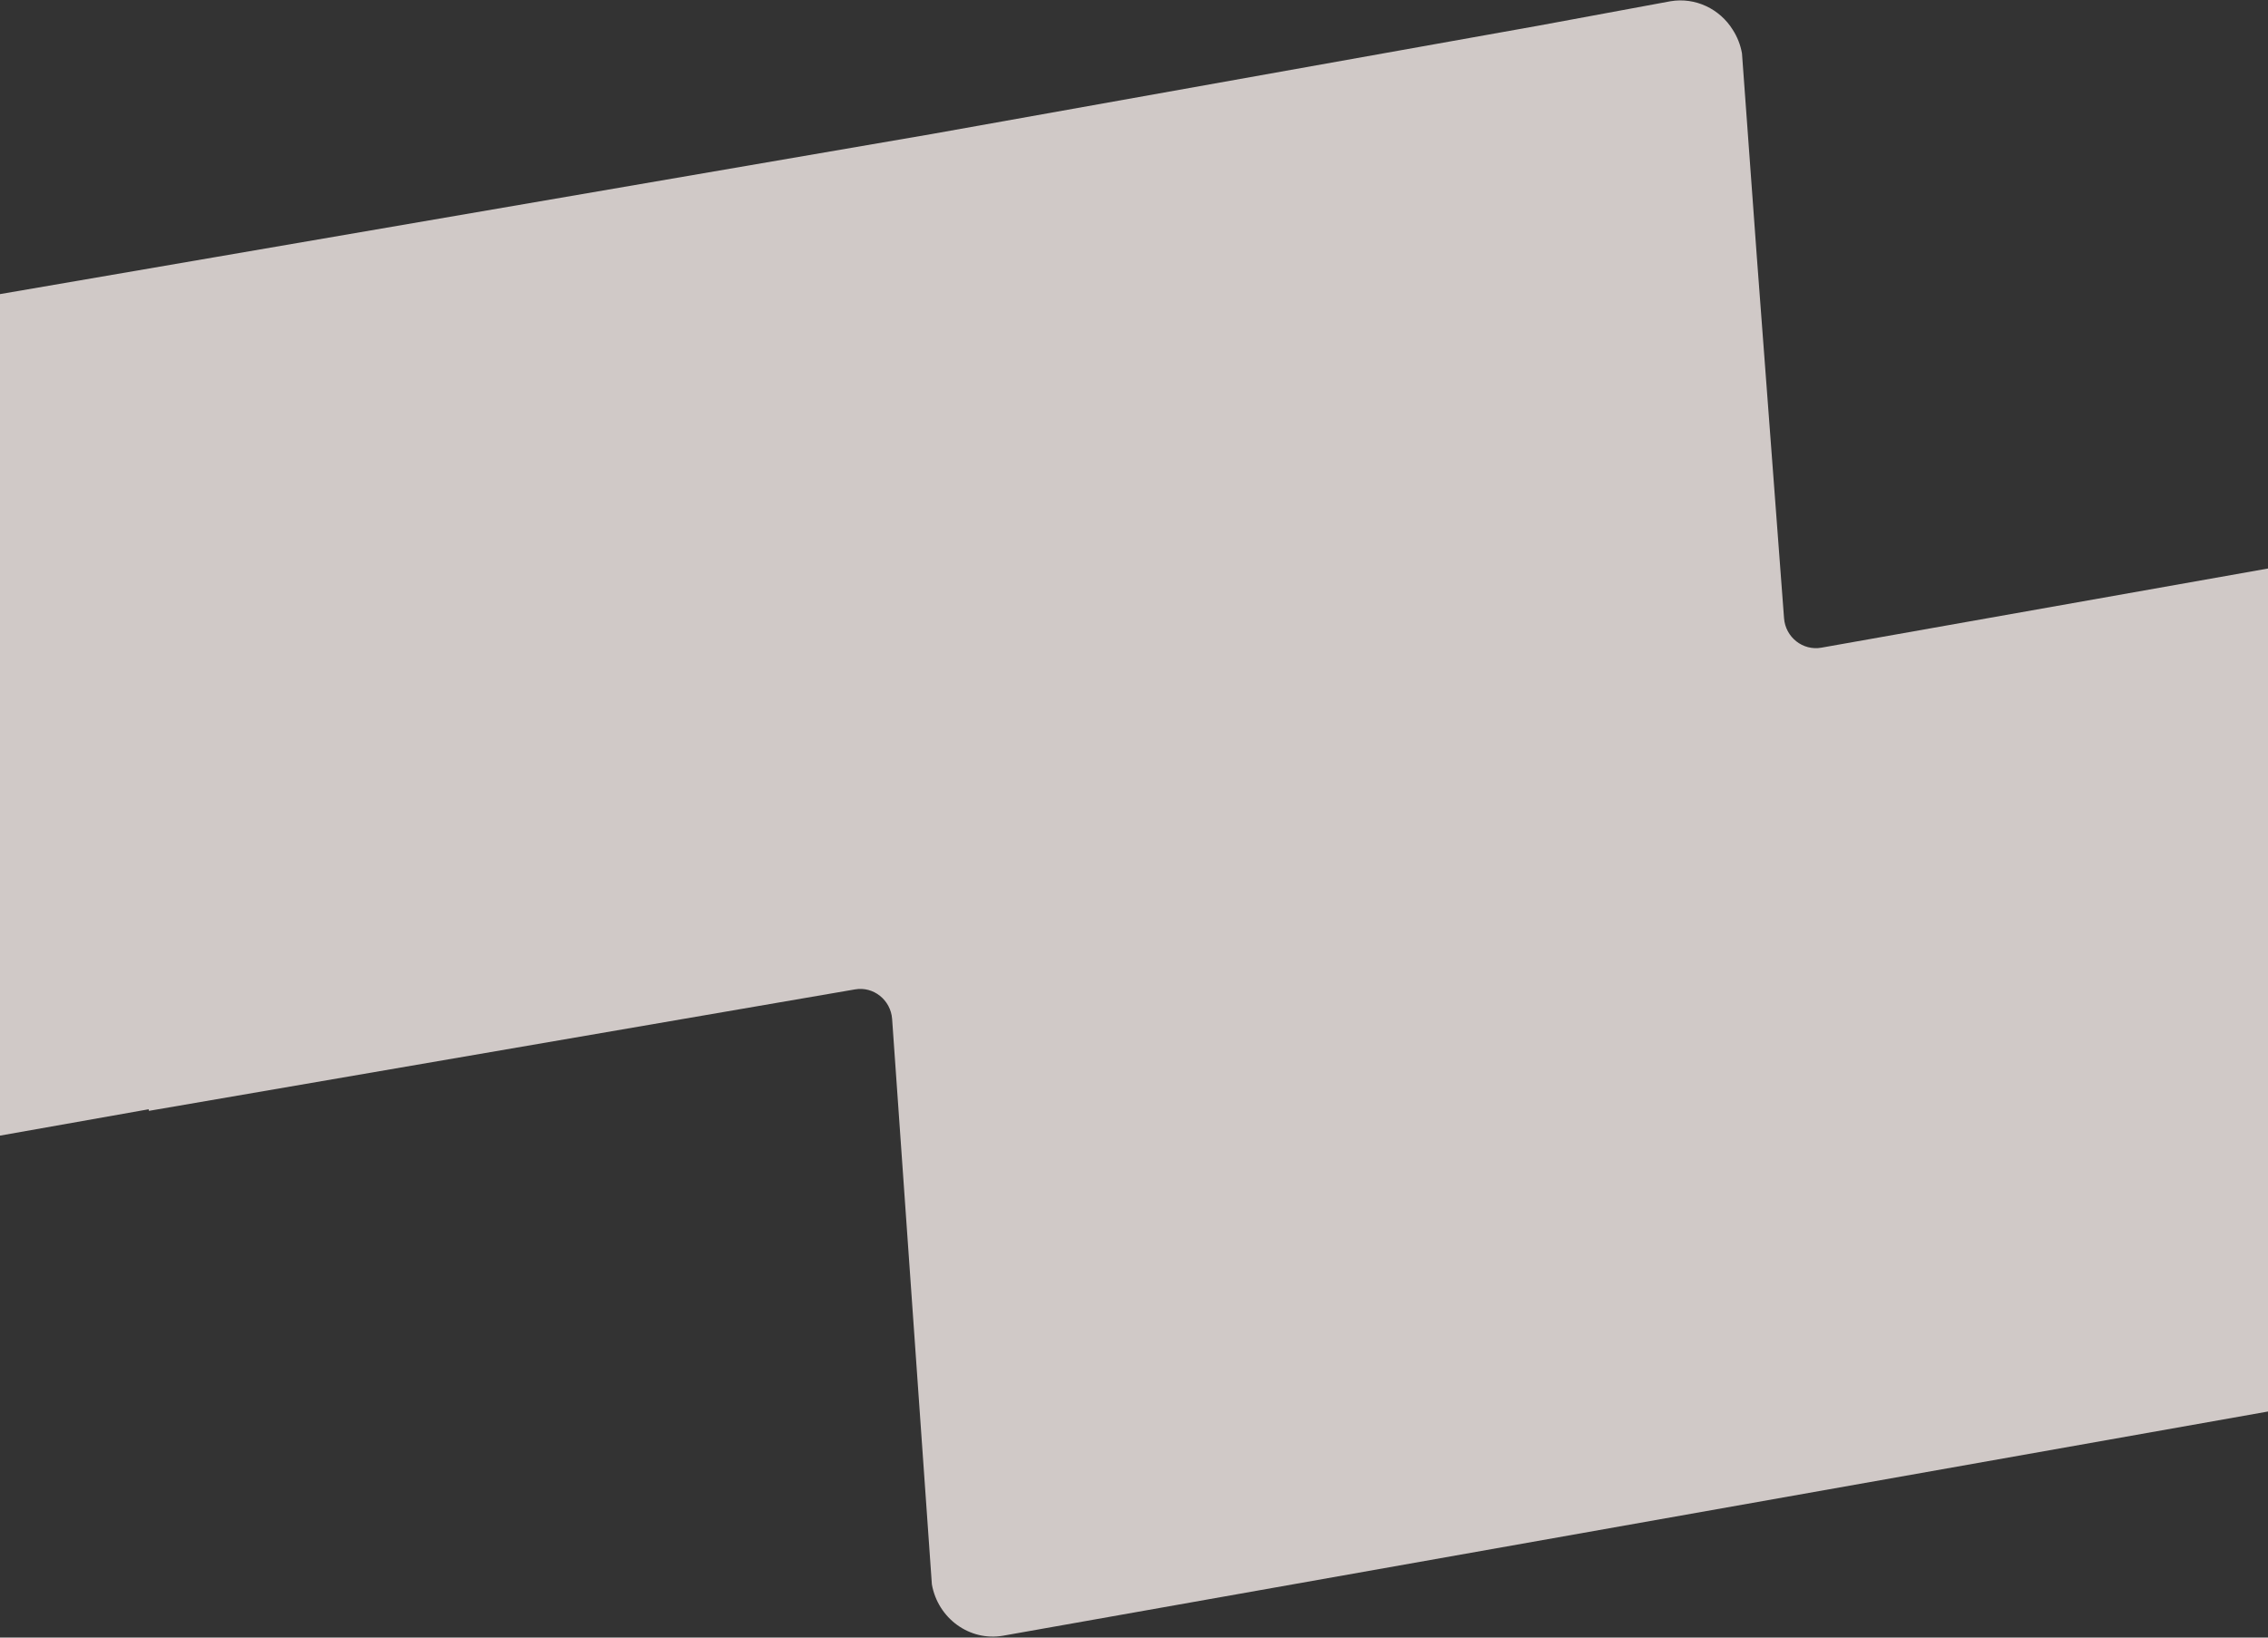 <svg width="1440" height="1040" viewBox="0 0 1440 1040" fill="none" xmlns="http://www.w3.org/2000/svg">
<rect x="0" y="0" width="1440" height="1040" fill="#333333" stroke="none"/>
<path opacity="0.8" d="M1819.61 293.753L1156.4 411.329C1144.68 413.406 1133.61 404.728 1132.72 392.555L1115.44 163.042L1106.02 33.887C1105.04 28.35 1103.02 23.388 1100.19 18.956C1092 5.743 1076.53 -1.897 1060.6 0.797L976.851 16.293L591.196 85.182L-149.291 212.435C-159.403 214.227 -166.652 223.559 -165.81 234.052L-130.94 721.318C-130.054 733.491 -119.077 742.317 -107.238 740.218L94.39 704.473L94.568 705.48L542.867 628.34C554.583 626.263 565.56 635.089 566.424 647.136L591.665 1006.19C595.502 1027.84 615.643 1042.44 636.753 1038.82L1861.57 821.684C1871.68 819.892 1878.93 810.559 1878.21 800.045L1843.22 312.801C1842.33 300.628 1831.35 291.802 1819.51 293.901L1819.61 293.753Z" fill="#F7EEEC"/>
</svg>
